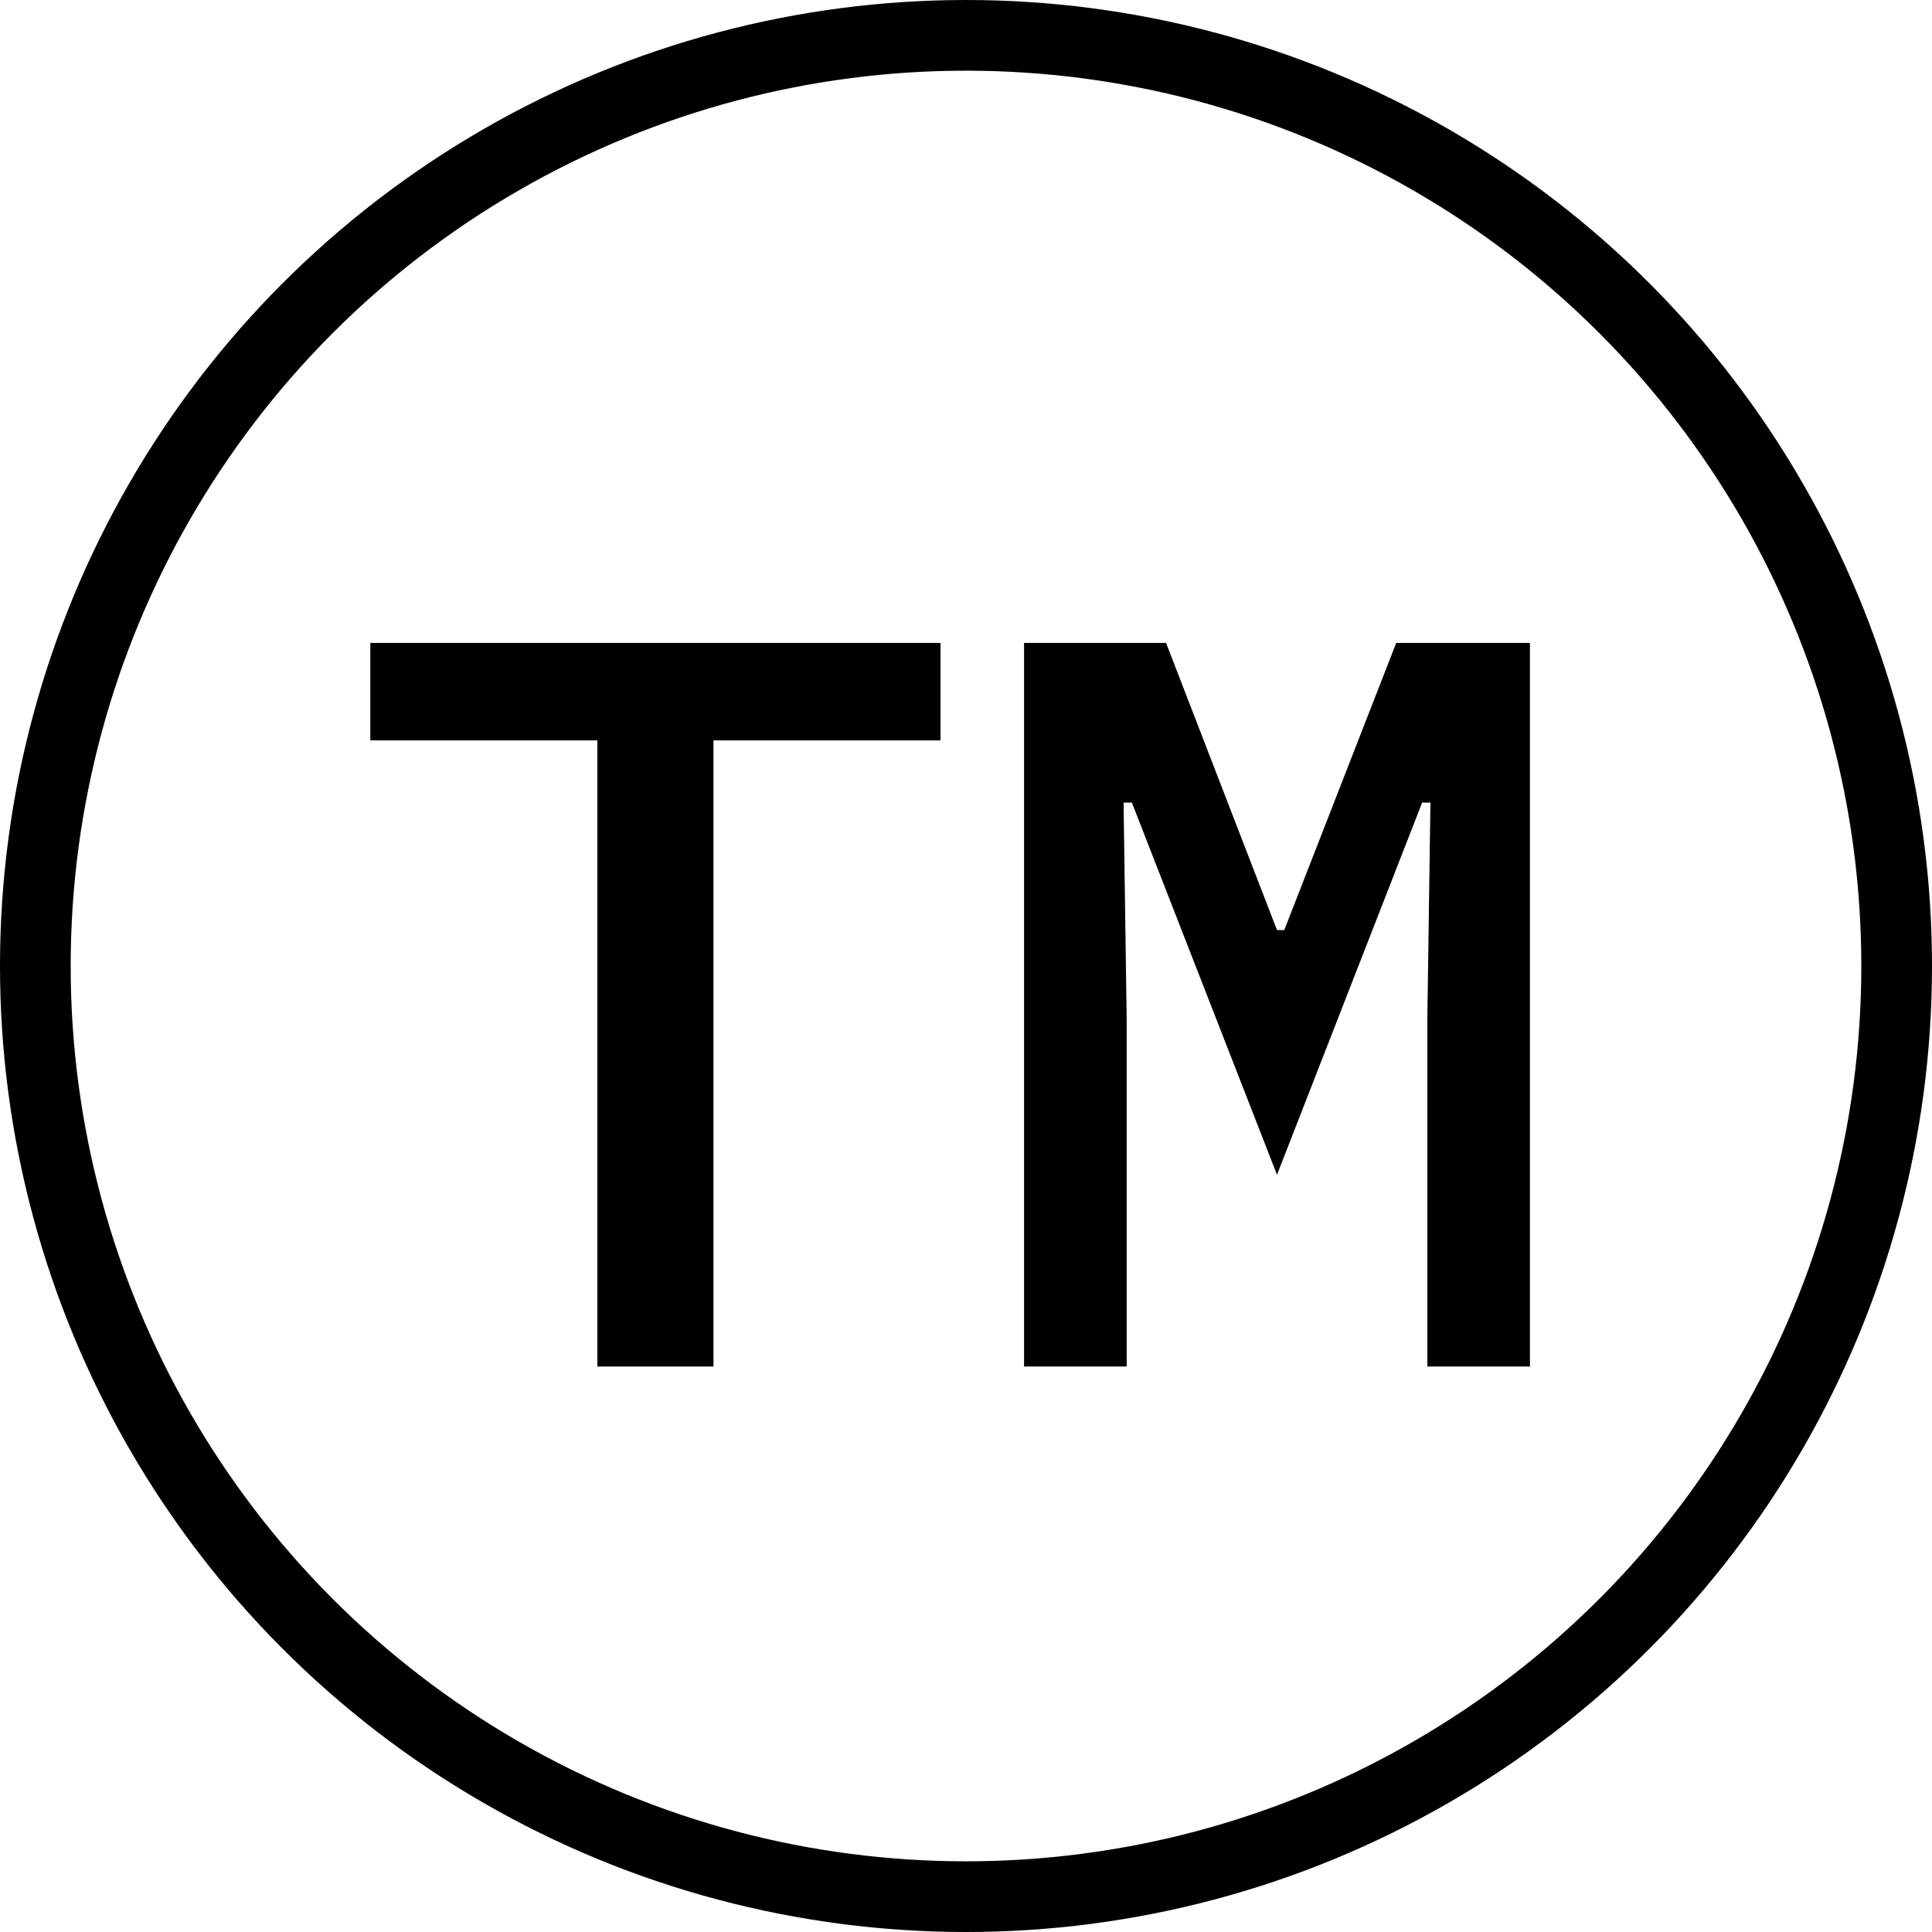 <?xml version="1.0" encoding="UTF-8"?>
<svg xmlns="http://www.w3.org/2000/svg" width="41" height="41" viewBox="0 0 41 41" fill="none">
  <path d="M15.141 15.712V29H12.677V15.712H7.859V13.644H19.959V15.712H15.141Z" fill="black"></path>
  <path d="M30.29 21.652L30.356 17.032H30.18L27.1 24.93L24.02 17.032H23.844L23.91 21.652V29H21.732V13.644H24.746L27.1 19.738H27.254L29.63 13.644H32.468V29H30.29V21.652Z" fill="black"></path>
  <circle cx="20.5" cy="20.5" r="19.75" stroke="black" stroke-width="1.5"></circle>
</svg>
